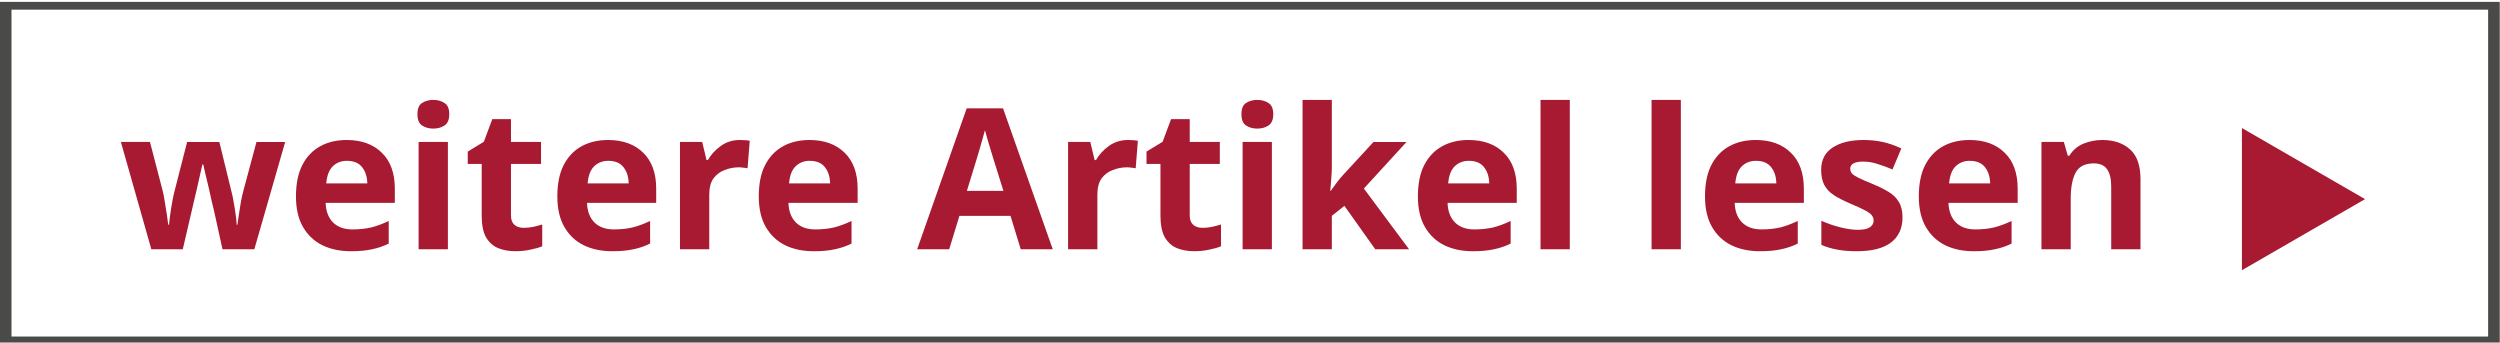 <?xml version="1.0" encoding="UTF-8" standalone="no"?>
<svg
   width="332.385"
   height="45.538"
   viewBox="0 0 332.385 45.538"
   version="1.1"
   xml:space="preserve"
   style="clip-rule:evenodd;fill-rule:evenodd"
   id="svg342"
   xmlns="http://www.w3.org/2000/svg"
   xmlns:svg="http://www.w3.org/2000/svg"><defs
   id="defs346" />
    <g
   transform="translate(-910.189,-1342.915)"
   id="g340"><g
   aria-label="weitere Artikel lesen"
   id="text510"
   style="font-weight:bold;font-size:26.128px;font-family:'Noto Serif Yezidi';-inkscape-font-specification:'Noto Serif Yezidi, Bold';fill:#a71a31;stroke-width:3.78;stroke-linejoin:bevel;paint-order:stroke fill markers"><path
     d="m 938.672,1371.065 q -0.105,-0.444 -0.314,-1.306 -0.183,-0.888 -0.418,-1.881 -0.235,-1.019 -0.444,-1.855 -0.209,-0.862 -0.287,-1.254 h -0.105 q -0.078,0.392 -0.287,1.254 -0.183,0.836 -0.418,1.855 -0.235,0.993 -0.444,1.881 -0.209,0.888 -0.314,1.359 l -1.15,4.938 h -4.18 l -4.05,-14.266 h 3.867 l 1.646,6.323 q 0.183,0.653 0.314,1.568 0.157,0.914 0.287,1.777 0.131,0.836 0.183,1.333 h 0.105 q 0.026,-0.366 0.105,-0.967 0.078,-0.627 0.183,-1.28 0.131,-0.653 0.209,-1.176 0.105,-0.549 0.157,-0.732 l 1.751,-6.845 h 4.285 l 1.672,6.845 q 0.105,0.366 0.235,1.176 0.157,0.81 0.261,1.646 0.131,0.836 0.131,1.333 h 0.105 q 0.052,-0.444 0.183,-1.28 0.131,-0.862 0.287,-1.803 0.183,-0.941 0.366,-1.594 l 1.698,-6.323 h 3.815 l -4.102,14.266 h -4.233 z"
     id="path907" /><path
     d="m 956.282,1361.528 q 2.952,0 4.677,1.698 1.724,1.672 1.724,4.781 v 1.881 h -9.197 q 0.052,1.646 0.967,2.587 0.941,0.941 2.587,0.941 1.385,0 2.508,-0.261 1.123,-0.287 2.325,-0.862 v 3.005 q -1.045,0.522 -2.221,0.758 -1.15,0.261 -2.796,0.261 -2.142,0 -3.789,-0.784 -1.646,-0.81 -2.587,-2.43 -0.941,-1.62 -0.941,-4.076 0,-2.508 0.836,-4.154 0.862,-1.672 2.378,-2.508 1.515,-0.836 3.527,-0.836 z m 0.026,2.769 q -1.123,0 -1.881,0.732 -0.732,0.732 -0.862,2.273 h 5.461 q -0.026,-1.306 -0.679,-2.143 -0.653,-0.862 -2.038,-0.862 z"
     id="path909" /><path
     d="m 967.805,1356.198 q 0.862,0 1.489,0.418 0.627,0.392 0.627,1.489 0,1.071 -0.627,1.489 -0.627,0.418 -1.489,0.418 -0.888,0 -1.515,-0.418 -0.601,-0.418 -0.601,-1.489 0,-1.097 0.601,-1.489 0.627,-0.418 1.515,-0.418 z m 1.933,5.591 v 14.266 h -3.893 v -14.266 z"
     id="path911" /><path
     d="m 979.824,1373.207 q 0.653,0 1.254,-0.131 0.601,-0.131 1.202,-0.314 v 2.9 q -0.627,0.261 -1.568,0.444 -0.914,0.209 -2.012,0.209 -1.28,0 -2.299,-0.418 -0.993,-0.418 -1.594,-1.437 -0.575,-1.045 -0.575,-2.874 v -6.872 h -1.855 v -1.646 l 2.142,-1.306 1.123,-3.005 h 2.482 v 3.031 h 3.998 v 2.926 h -3.998 v 6.872 q 0,0.81 0.47,1.228 0.47,0.392 1.228,0.392 z"
     id="path913" /><path
     d="m 991.032,1361.528 q 2.952,0 4.677,1.698 1.724,1.672 1.724,4.781 v 1.881 h -9.197 q 0.052,1.646 0.967,2.587 0.941,0.941 2.587,0.941 1.385,0 2.508,-0.261 1.123,-0.287 2.325,-0.862 v 3.005 q -1.045,0.522 -2.221,0.758 -1.15,0.261 -2.796,0.261 -2.142,0 -3.789,-0.784 -1.646,-0.81 -2.587,-2.43 -0.941,-1.62 -0.941,-4.076 0,-2.508 0.836,-4.154 0.862,-1.672 2.378,-2.508 1.515,-0.836 3.527,-0.836 z m 0.026,2.769 q -1.123,0 -1.881,0.732 -0.732,0.732 -0.862,2.273 h 5.461 q -0.026,-1.306 -0.679,-2.143 -0.653,-0.862 -2.038,-0.862 z"
     id="path915" /><path
     d="m 1008.564,1361.528 q 0.287,0 0.679,0.026 0.392,0.026 0.627,0.078 l -0.287,3.658 q -0.183,-0.052 -0.549,-0.078 -0.34,-0.052 -0.601,-0.052 -0.993,0 -1.907,0.366 -0.914,0.34 -1.489,1.123 -0.549,0.784 -0.549,2.143 v 7.263 h -3.893 v -14.266 h 2.953 l 0.575,2.404 h 0.183 q 0.627,-1.097 1.724,-1.881 1.097,-0.784 2.534,-0.784 z"
     id="path917" /><path
     d="m 1017.813,1361.528 q 2.952,0 4.677,1.698 1.724,1.672 1.724,4.781 v 1.881 h -9.197 q 0.052,1.646 0.967,2.587 0.941,0.941 2.587,0.941 1.385,0 2.508,-0.261 1.123,-0.287 2.325,-0.862 v 3.005 q -1.045,0.522 -2.221,0.758 -1.15,0.261 -2.796,0.261 -2.143,0 -3.788,-0.784 -1.646,-0.81 -2.587,-2.43 -0.941,-1.62 -0.941,-4.076 0,-2.508 0.836,-4.154 0.862,-1.672 2.378,-2.508 1.515,-0.836 3.527,-0.836 z m 0.026,2.769 q -1.123,0 -1.881,0.732 -0.732,0.732 -0.862,2.273 h 5.461 q -0.026,-1.306 -0.679,-2.143 -0.653,-0.862 -2.038,-0.862 z"
     id="path919" /><path
     d="m 1045.9,1376.055 -1.359,-4.442 h -6.793 l -1.359,4.442 h -4.259 l 6.584,-18.734 h 4.834 l 6.61,18.734 z m -3.658,-12.097 q -0.131,-0.444 -0.34,-1.123 -0.209,-0.679 -0.418,-1.385 -0.209,-0.706 -0.34,-1.228 -0.131,0.522 -0.366,1.306 -0.209,0.758 -0.418,1.463 -0.183,0.679 -0.287,0.967 l -1.333,4.337 h 4.86 z"
     id="path921" /><path
     d="m 1060.166,1361.528 q 0.287,0 0.679,0.026 0.392,0.026 0.627,0.078 l -0.287,3.658 q -0.183,-0.052 -0.549,-0.078 -0.34,-0.052 -0.601,-0.052 -0.993,0 -1.907,0.366 -0.914,0.34 -1.489,1.123 -0.549,0.784 -0.549,2.143 v 7.263 h -3.893 v -14.266 h 2.953 l 0.575,2.404 h 0.183 q 0.627,-1.097 1.724,-1.881 1.097,-0.784 2.534,-0.784 z"
     id="path923" /><path
     d="m 1070.069,1373.207 q 0.653,0 1.254,-0.131 0.601,-0.131 1.202,-0.314 v 2.9 q -0.627,0.261 -1.568,0.444 -0.914,0.209 -2.012,0.209 -1.28,0 -2.299,-0.418 -0.993,-0.418 -1.594,-1.437 -0.575,-1.045 -0.575,-2.874 v -6.872 h -1.855 v -1.646 l 2.143,-1.306 1.123,-3.005 h 2.482 v 3.031 h 3.998 v 2.926 h -3.998 v 6.872 q 0,0.81 0.47,1.228 0.47,0.392 1.228,0.392 z"
     id="path925" /><path
     d="m 1077.358,1356.198 q 0.862,0 1.489,0.418 0.627,0.392 0.627,1.489 0,1.071 -0.627,1.489 -0.627,0.418 -1.489,0.418 -0.888,0 -1.515,-0.418 -0.601,-0.418 -0.601,-1.489 0,-1.097 0.601,-1.489 0.627,-0.418 1.515,-0.418 z m 1.933,5.591 v 14.266 h -3.893 v -14.266 z"
     id="path927" /><path
     d="m 1087.261,1365.082 q 0,0.81 -0.078,1.62 -0.052,0.784 -0.131,1.594 h 0.052 q 0.392,-0.549 0.81,-1.097 0.418,-0.575 0.888,-1.071 l 3.998,-4.337 h 4.389 l -5.67,6.192 6.009,8.073 h -4.494 l -4.102,-5.774 -1.672,1.333 v 4.442 h -3.893 v -19.857 h 3.893 z"
     id="path929" /><path
     d="m 1105.446,1361.528 q 2.953,0 4.677,1.698 1.724,1.672 1.724,4.781 v 1.881 h -9.197 q 0.052,1.646 0.967,2.587 0.941,0.941 2.587,0.941 1.385,0 2.508,-0.261 1.123,-0.287 2.325,-0.862 v 3.005 q -1.045,0.522 -2.221,0.758 -1.15,0.261 -2.796,0.261 -2.142,0 -3.788,-0.784 -1.646,-0.81 -2.587,-2.43 -0.941,-1.62 -0.941,-4.076 0,-2.508 0.836,-4.154 0.862,-1.672 2.378,-2.508 1.515,-0.836 3.527,-0.836 z m 0.026,2.769 q -1.123,0 -1.881,0.732 -0.732,0.732 -0.862,2.273 h 5.461 q -0.026,-1.306 -0.679,-2.143 -0.653,-0.862 -2.038,-0.862 z"
     id="path931" /><path
     d="m 1118.901,1376.055 h -3.893 v -19.857 h 3.893 z"
     id="path933" /><path
     d="m 1133.664,1376.055 h -3.893 v -19.857 h 3.893 z"
     id="path935" /><path
     d="m 1143.618,1361.528 q 2.953,0 4.677,1.698 1.724,1.672 1.724,4.781 v 1.881 h -9.197 q 0.052,1.646 0.967,2.587 0.941,0.941 2.587,0.941 1.385,0 2.508,-0.261 1.123,-0.287 2.325,-0.862 v 3.005 q -1.045,0.522 -2.221,0.758 -1.15,0.261 -2.796,0.261 -2.142,0 -3.788,-0.784 -1.646,-0.81 -2.587,-2.43 -0.941,-1.62 -0.941,-4.076 0,-2.508 0.836,-4.154 0.862,-1.672 2.378,-2.508 1.515,-0.836 3.527,-0.836 z m 0.026,2.769 q -1.123,0 -1.881,0.732 -0.732,0.732 -0.862,2.273 h 5.461 q -0.026,-1.306 -0.679,-2.143 -0.653,-0.862 -2.038,-0.862 z"
     id="path937" /><path
     d="m 1163.136,1371.822 q 0,2.169 -1.542,3.344 -1.515,1.15 -4.546,1.15 -1.489,0 -2.561,-0.209 -1.071,-0.183 -2.142,-0.627 v -3.214 q 1.15,0.522 2.482,0.862 1.333,0.34 2.352,0.34 1.15,0 1.62,-0.34 0.496,-0.34 0.496,-0.888 0,-0.366 -0.209,-0.653 -0.183,-0.287 -0.836,-0.653 -0.653,-0.366 -2.038,-0.941 -1.333,-0.575 -2.195,-1.123 -0.862,-0.575 -1.28,-1.359 -0.418,-0.81 -0.418,-2.012 0,-1.986 1.542,-2.979 1.542,-0.993 4.102,-0.993 1.333,0 2.534,0.261 1.202,0.261 2.482,0.862 l -1.176,2.796 q -1.045,-0.444 -1.986,-0.732 -0.941,-0.314 -1.907,-0.314 -1.724,0 -1.724,0.941 0,0.34 0.209,0.627 0.235,0.261 0.862,0.575 0.653,0.314 1.907,0.836 1.228,0.496 2.116,1.045 0.888,0.522 1.359,1.333 0.496,0.784 0.496,2.064 z"
     id="path939" /><path
     d="m 1172.045,1361.528 q 2.953,0 4.677,1.698 1.724,1.672 1.724,4.781 v 1.881 h -9.197 q 0.052,1.646 0.967,2.587 0.941,0.941 2.587,0.941 1.385,0 2.508,-0.261 1.123,-0.287 2.325,-0.862 v 3.005 q -1.045,0.522 -2.221,0.758 -1.15,0.261 -2.796,0.261 -2.142,0 -3.788,-0.784 -1.646,-0.81 -2.587,-2.43 -0.941,-1.62 -0.941,-4.076 0,-2.508 0.836,-4.154 0.862,-1.672 2.378,-2.508 1.515,-0.836 3.527,-0.836 z m 0.026,2.769 q -1.123,0 -1.881,0.732 -0.732,0.732 -0.862,2.273 h 5.461 q -0.026,-1.306 -0.679,-2.143 -0.653,-0.862 -2.038,-0.862 z"
     id="path941" /><path
     d="m 1189.707,1361.528 q 2.299,0 3.684,1.254 1.385,1.228 1.385,3.971 v 9.302 h -3.893 v -8.335 q 0,-1.542 -0.549,-2.299 -0.549,-0.784 -1.75,-0.784 -1.777,0 -2.43,1.228 -0.653,1.202 -0.653,3.475 v 6.715 h -3.893 v -14.266 h 2.978 l 0.523,1.829 h 0.209 q 0.679,-1.097 1.855,-1.594 1.202,-0.496 2.534,-0.496 z"
     id="path943" /></g>
        <g
   transform="matrix(6.182,0,0,4.146,550.348,-4015.027)"
   id="g290">
            <rect
   x="58.33"
   y="1292.5"
   width="53.514"
   height="10.734"
   style="fill:none;stroke:#4a4a49;stroke-width:0.25px"
   id="rect288" />
        </g>
        <g
   transform="matrix(4.167,0,0,4.167,1224.63,1369.39)"
   id="g294">
            <path
   d="M 0,0 -3.928,-2.268 V 2.268 Z"
   style="fill:#a71a31;fill-rule:nonzero"
   id="path292" />
        </g>
        
        
        
        
        
        
        
        
        
        
        
    </g>
</svg>
